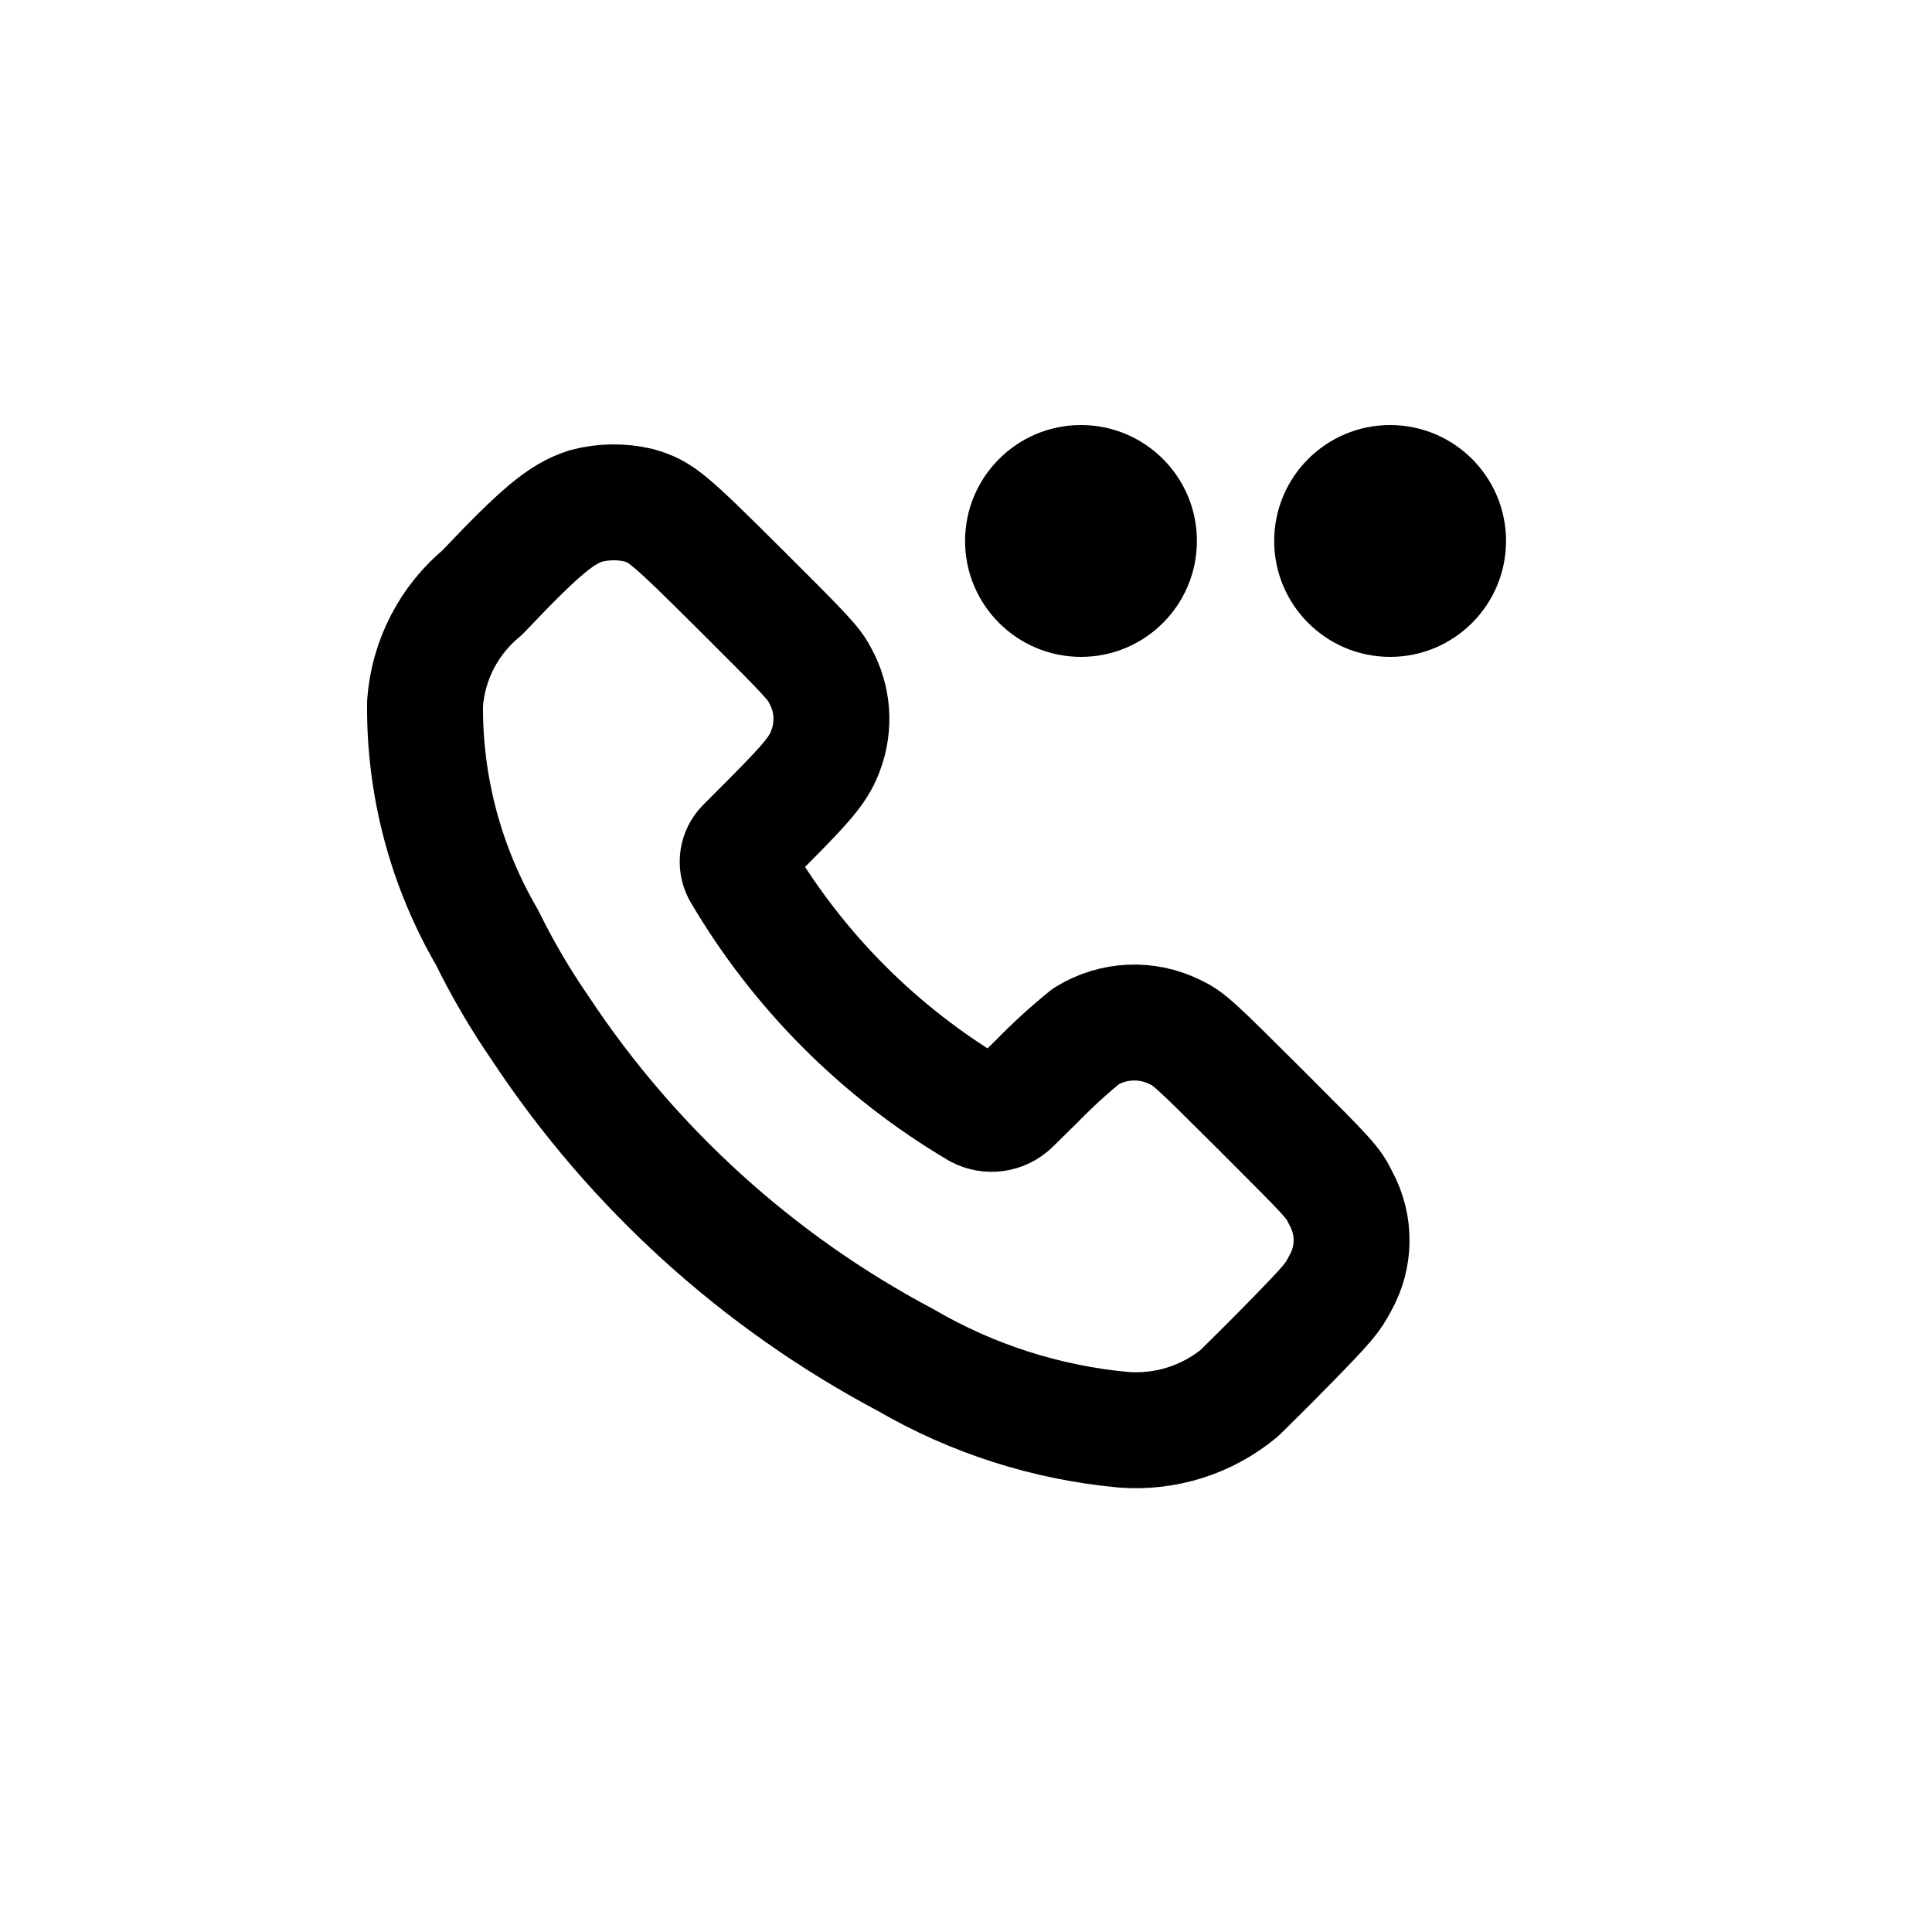 <?xml version="1.0" encoding="utf-8"?>
<svg width="800px" height="800px" viewBox="0 -0.5 25 25" fill="none" xmlns="http://www.w3.org/2000/svg">
<path fill-rule="evenodd" clip-rule="evenodd" d="M6.24 7.168C6.994 6.373 7.261 6.15 7.582 6.047C7.805 5.988 8.038 5.985 8.262 6.037C8.557 6.123 8.634 6.188 9.602 7.151C10.452 7.997 10.536 8.089 10.618 8.251C10.777 8.543 10.802 8.888 10.688 9.2C10.604 9.435 10.48 9.591 9.965 10.109L9.629 10.446C9.541 10.536 9.52 10.672 9.577 10.784C10.323 12.057 11.381 13.118 12.651 13.868C12.798 13.947 12.978 13.921 13.097 13.805L13.42 13.487C13.62 13.282 13.831 13.089 14.053 12.909C14.402 12.694 14.836 12.673 15.203 12.854C15.382 12.938 15.442 12.993 16.319 13.867C17.219 14.767 17.248 14.796 17.349 15.003C17.538 15.346 17.536 15.762 17.344 16.103C17.244 16.295 17.188 16.365 16.68 16.884C16.373 17.198 16.08 17.484 16.038 17.526C15.619 17.873 15.081 18.043 14.538 18.001C13.546 17.91 12.585 17.603 11.723 17.101C9.814 16.09 8.189 14.616 6.996 12.814C6.736 12.437 6.504 12.042 6.302 11.63C5.766 10.711 5.489 9.664 5.5 8.6C5.541 8.042 5.808 7.524 6.24 7.168Z" stroke="#000000" stroke-width="1.5" stroke-linecap="round" stroke-linejoin="round"/>
<path d="M13.988 7.5C13.437 7.5 12.988 7.051 12.988 6.5C12.988 5.949 13.437 5.5 13.988 5.5C14.54 5.5 14.988 5.949 14.988 6.5C14.988 7.051 14.54 7.5 13.988 7.5Z" fill="#000000"/>
<path fill-rule="evenodd" clip-rule="evenodd" d="M15.488 6.5C15.488 5.672 14.817 5 13.988 5C13.16 5 12.488 5.672 12.488 6.5C12.488 7.328 13.16 8 13.988 8C14.817 8 15.488 7.328 15.488 6.5ZM13.488 6.5C13.488 6.224 13.713 6 13.988 6C14.264 6 14.488 6.224 14.488 6.5C14.488 6.776 14.264 7 13.988 7C13.713 7 13.488 6.776 13.488 6.5Z" fill="#000000"/>
<path d="M17.988 7.5C17.437 7.5 16.988 7.051 16.988 6.5C16.988 5.949 17.437 5.5 17.988 5.5C18.54 5.5 18.988 5.949 18.988 6.5C18.988 7.051 18.54 7.5 17.988 7.5Z" fill="#000000"/>
<path fill-rule="evenodd" clip-rule="evenodd" d="M19.488 6.5C19.488 5.672 18.817 5 17.988 5C17.16 5 16.488 5.672 16.488 6.5C16.488 7.328 17.16 8 17.988 8C18.817 8 19.488 7.328 19.488 6.5ZM17.488 6.5C17.488 6.224 17.713 6 17.988 6C18.264 6 18.488 6.224 18.488 6.5C18.488 6.776 18.264 7 17.988 7C17.713 7 17.488 6.776 17.488 6.5Z" fill="#000000"/>
</svg>